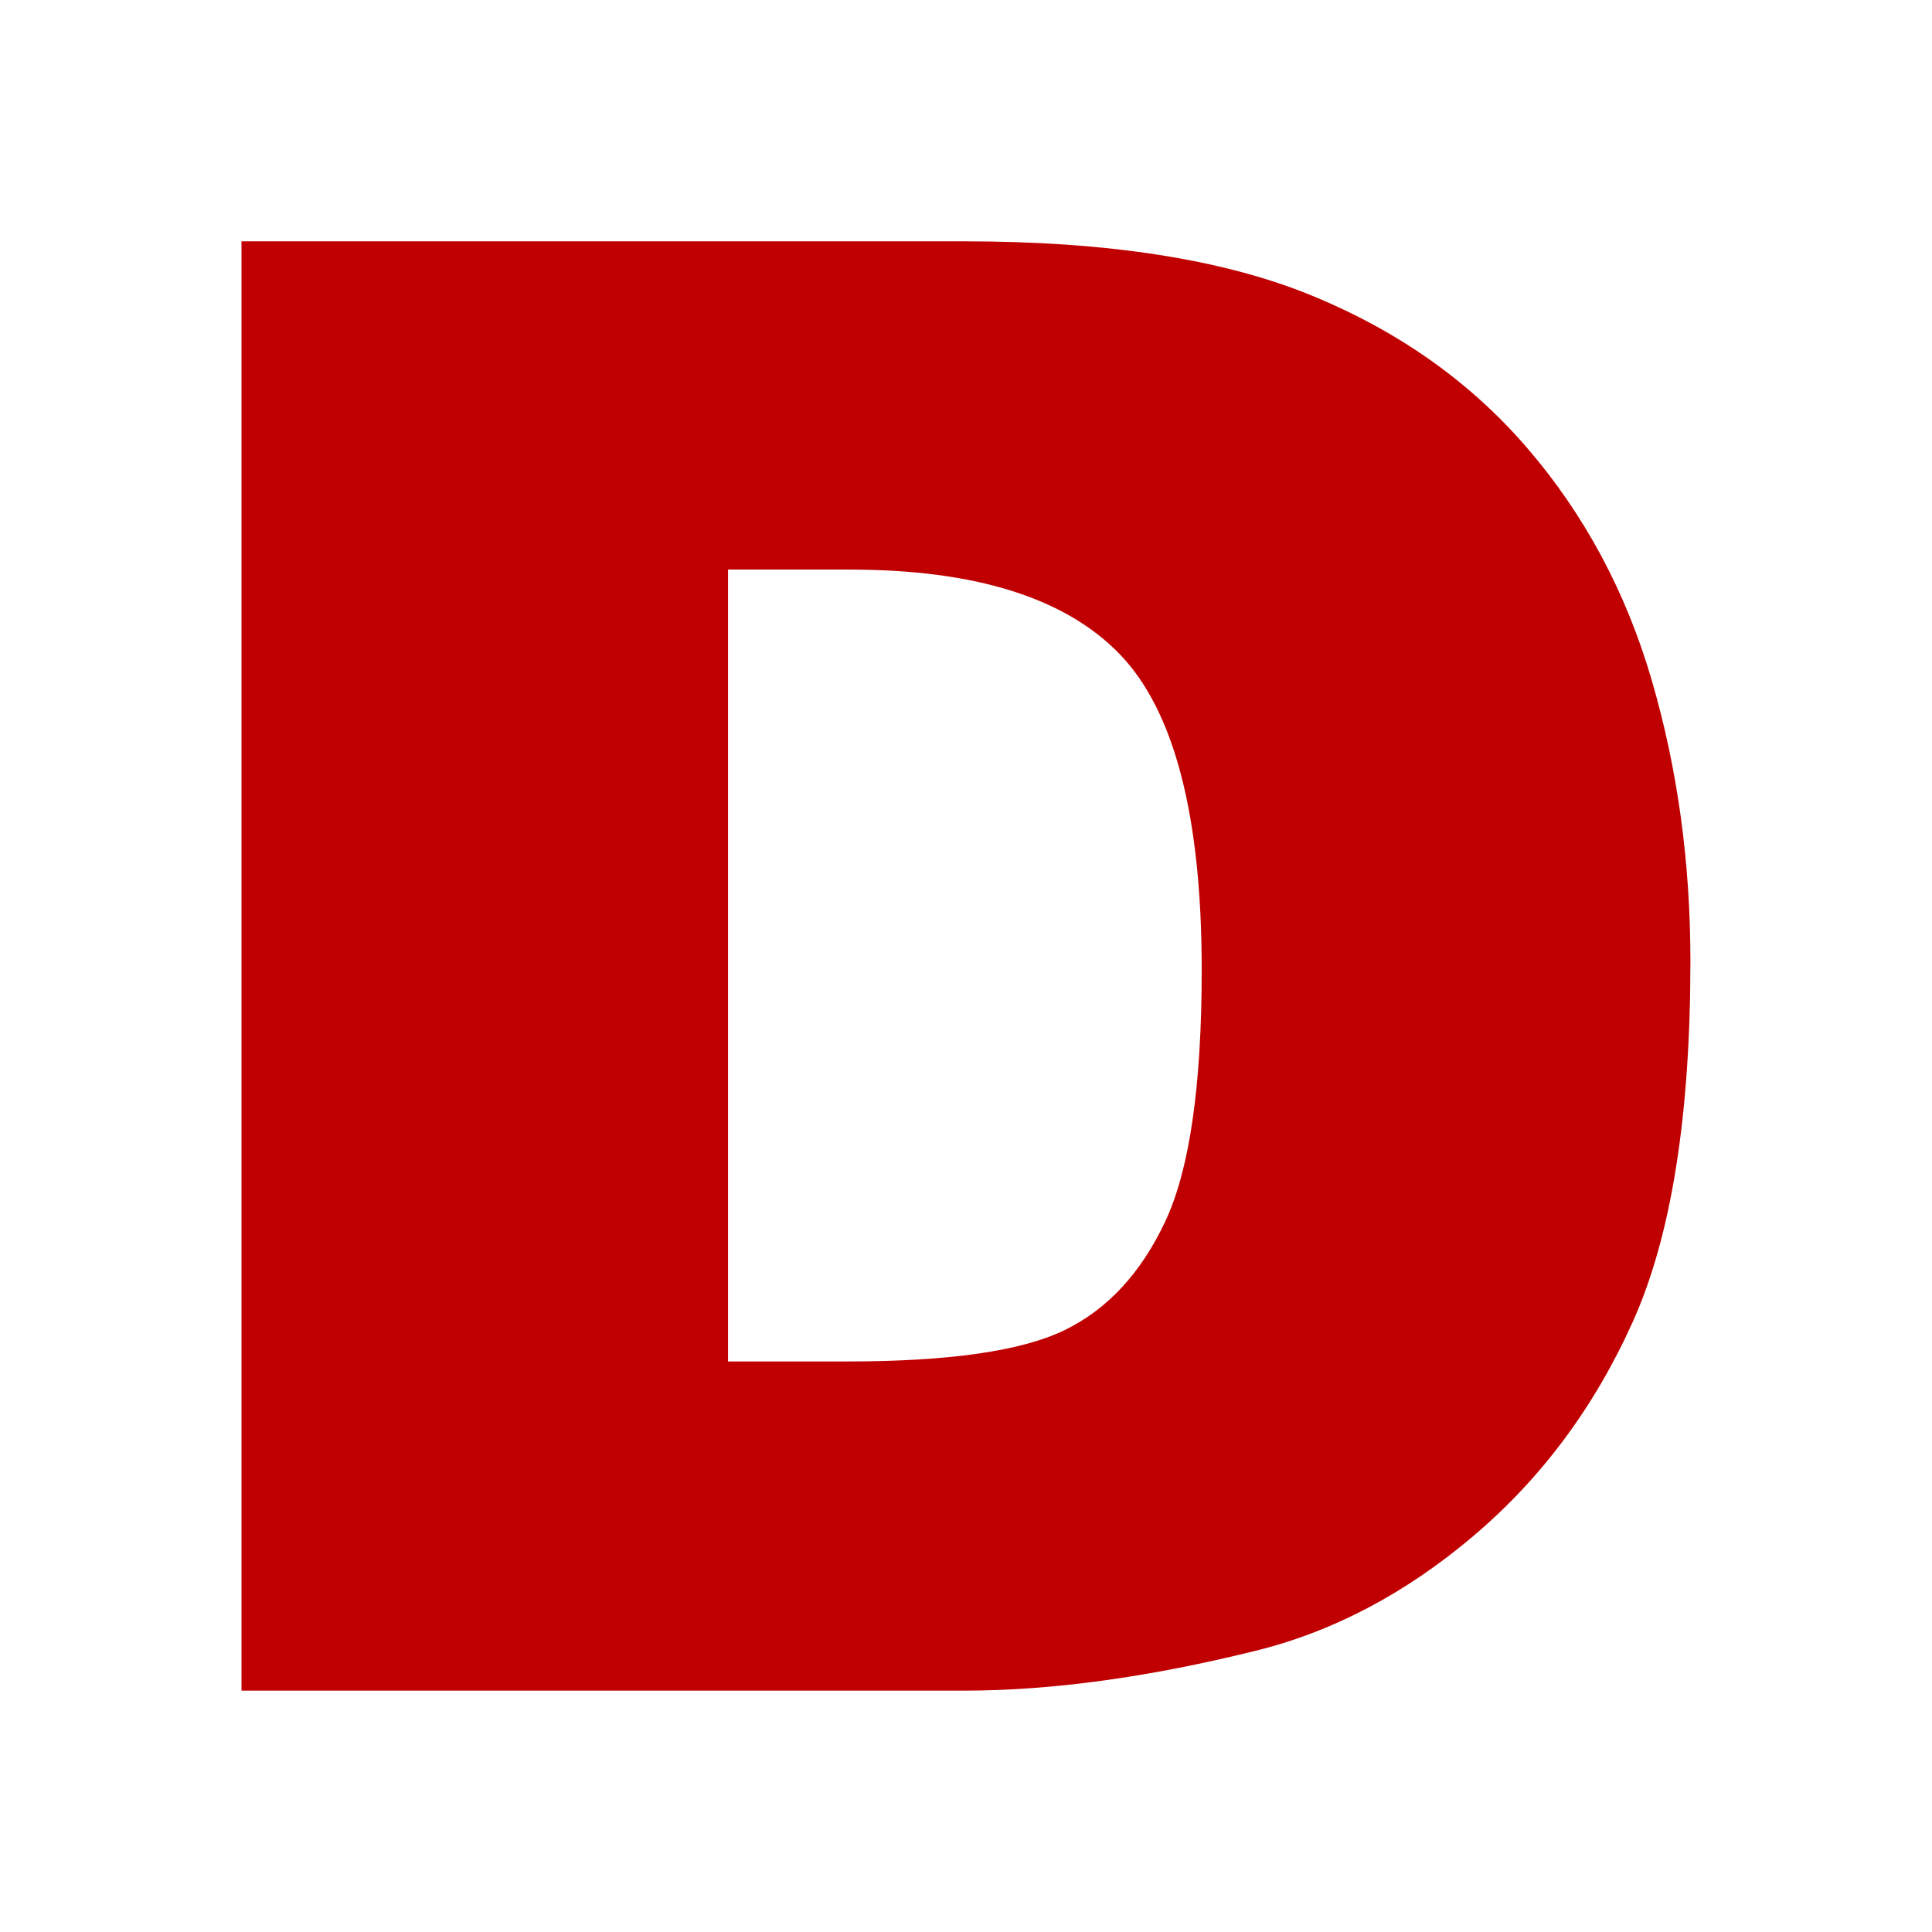 <?xml version="1.0" encoding="UTF-8" standalone="no"?>
<!DOCTYPE svg PUBLIC "-//W3C//DTD SVG 1.1//EN" "http://www.w3.org/Graphics/SVG/1.1/DTD/svg11.dtd">
<svg width="100%" height="100%" viewBox="0 0 64 64" version="1.1" xmlns="http://www.w3.org/2000/svg" xmlns:xlink="http://www.w3.org/1999/xlink" xml:space="preserve" xmlns:serif="http://www.serif.com/" style="fill-rule:evenodd;clip-rule:evenodd;stroke-linejoin:round;stroke-miterlimit:2;">
    <g transform="matrix(1.487,0,0,1.398,-15.318,30.797)">
        <path d="M15.681,-16.311L31.784,-16.311C34.959,-16.311 37.523,-15.889 39.477,-15.046C41.431,-14.202 43.046,-12.992 44.322,-11.415C45.599,-9.837 46.524,-8.002 47.098,-5.91C47.672,-3.817 47.959,-1.599 47.959,0.743C47.959,4.413 47.533,7.259 46.679,9.282C45.826,11.304 44.641,12.999 43.126,14.365C41.611,15.732 39.983,16.642 38.245,17.094C35.868,17.719 33.714,18.031 31.784,18.031L15.681,18.031L15.681,-16.311ZM26.52,-8.533L26.52,10.231L29.176,10.231C31.441,10.231 33.052,9.985 34.009,9.493C34.967,9.001 35.716,8.142 36.259,6.916C36.801,5.69 37.072,3.703 37.072,0.954C37.072,-2.685 36.466,-5.176 35.254,-6.519C34.041,-7.862 32.031,-8.533 29.224,-8.533L26.52,-8.533Z" style="fill:rgb(192,0,0);fill-rule:nonzero;"/>
    </g>
</svg>
